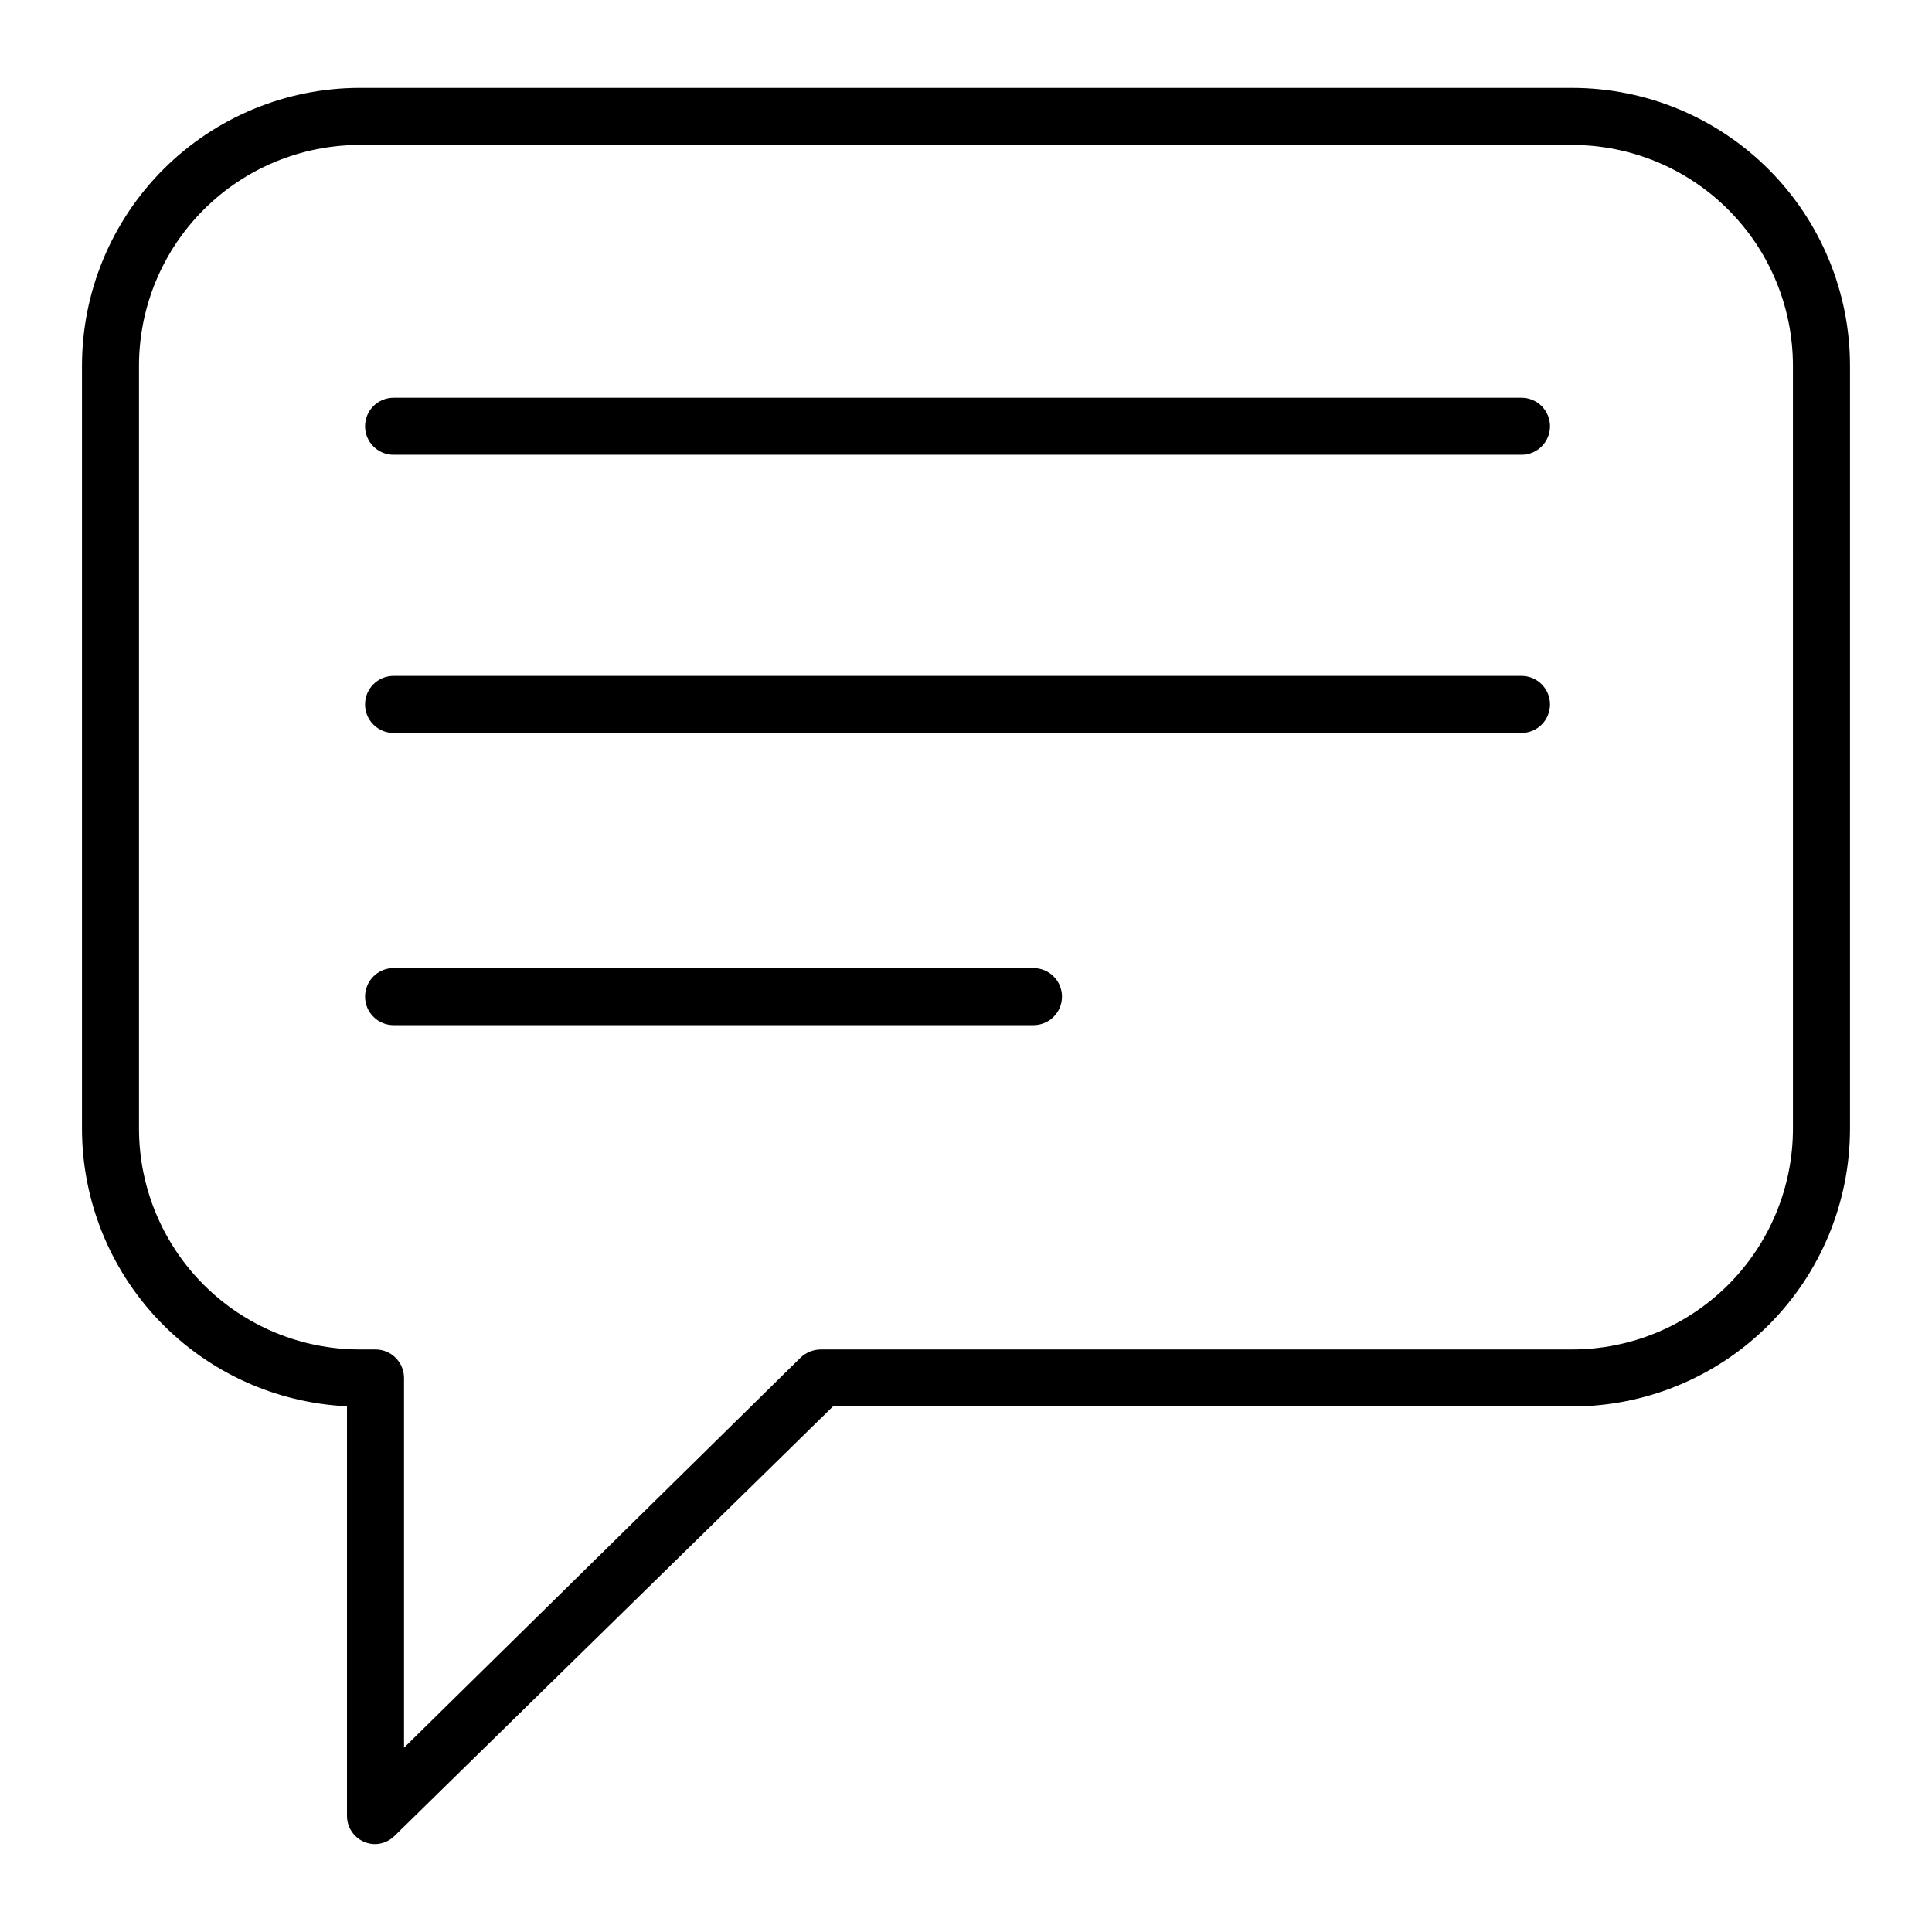 <?xml version="1.0" encoding="UTF-8"?>
<!-- Uploaded to: SVG Repo, www.svgrepo.com, Generator: SVG Repo Mixer Tools -->
<svg fill="#000000" width="800px" height="800px" version="1.1" viewBox="144 144 512 512" xmlns="http://www.w3.org/2000/svg">
 <g>
  <path d="m547.21 249.41h-298.91c-4.172 0-7.555 3.383-7.555 7.559 0 4.172 3.383 7.555 7.555 7.555h298.91c4.176 0 7.559-3.383 7.559-7.555 0-4.176-3.383-7.559-7.559-7.559z"/>
  <path d="m547.21 323.12h-298.91c-4.172 0-7.555 3.383-7.555 7.559 0 4.172 3.383 7.555 7.555 7.555h298.91c4.176 0 7.559-3.383 7.559-7.555 0-4.176-3.383-7.559-7.559-7.559z"/>
  <path d="m417.88 400.55h-169.58c-4.172 0-7.555 3.387-7.555 7.559 0 4.176 3.383 7.559 7.555 7.559h169.58c4.176 0 7.559-3.383 7.559-7.559 0-4.172-3.383-7.559-7.559-7.559z"/>
  <path d="m560.66 167.29h-321.33c-19.516 0.012-38.23 7.773-52.031 21.574s-21.559 32.516-21.574 52.031v202.23c0.02 18.934 7.32 37.137 20.398 50.832 13.074 13.691 30.918 21.832 49.832 22.723v108.47c-0.027 2.012 0.762 3.949 2.184 5.371 1.426 1.426 3.363 2.211 5.375 2.184 1.895-0.055 3.695-0.828 5.039-2.164l116.18-113.81h195.93c19.516-0.012 38.23-7.773 52.031-21.574 13.801-13.801 21.562-32.516 21.574-52.031v-202.23c-0.012-19.516-7.773-38.23-21.574-52.031-13.801-13.801-32.516-21.562-52.031-21.574zm58.492 275.84c-0.016 15.508-6.18 30.379-17.148 41.344-10.965 10.969-25.836 17.137-41.344 17.148h-199.16c-1.992 0.016-3.902 0.789-5.34 2.168l-105.09 103.38v-97.988c0-4.176-3.387-7.559-7.559-7.559h-4.184c-15.508-0.012-30.379-6.18-41.344-17.148-10.965-10.965-17.133-25.836-17.148-41.344v-202.23c0.016-15.508 6.184-30.379 17.148-41.344 10.965-10.969 25.836-17.133 41.344-17.148h321.33c15.508 0.016 30.379 6.18 41.344 17.148 10.969 10.965 17.133 25.836 17.148 41.344z"/>
 </g>
</svg>